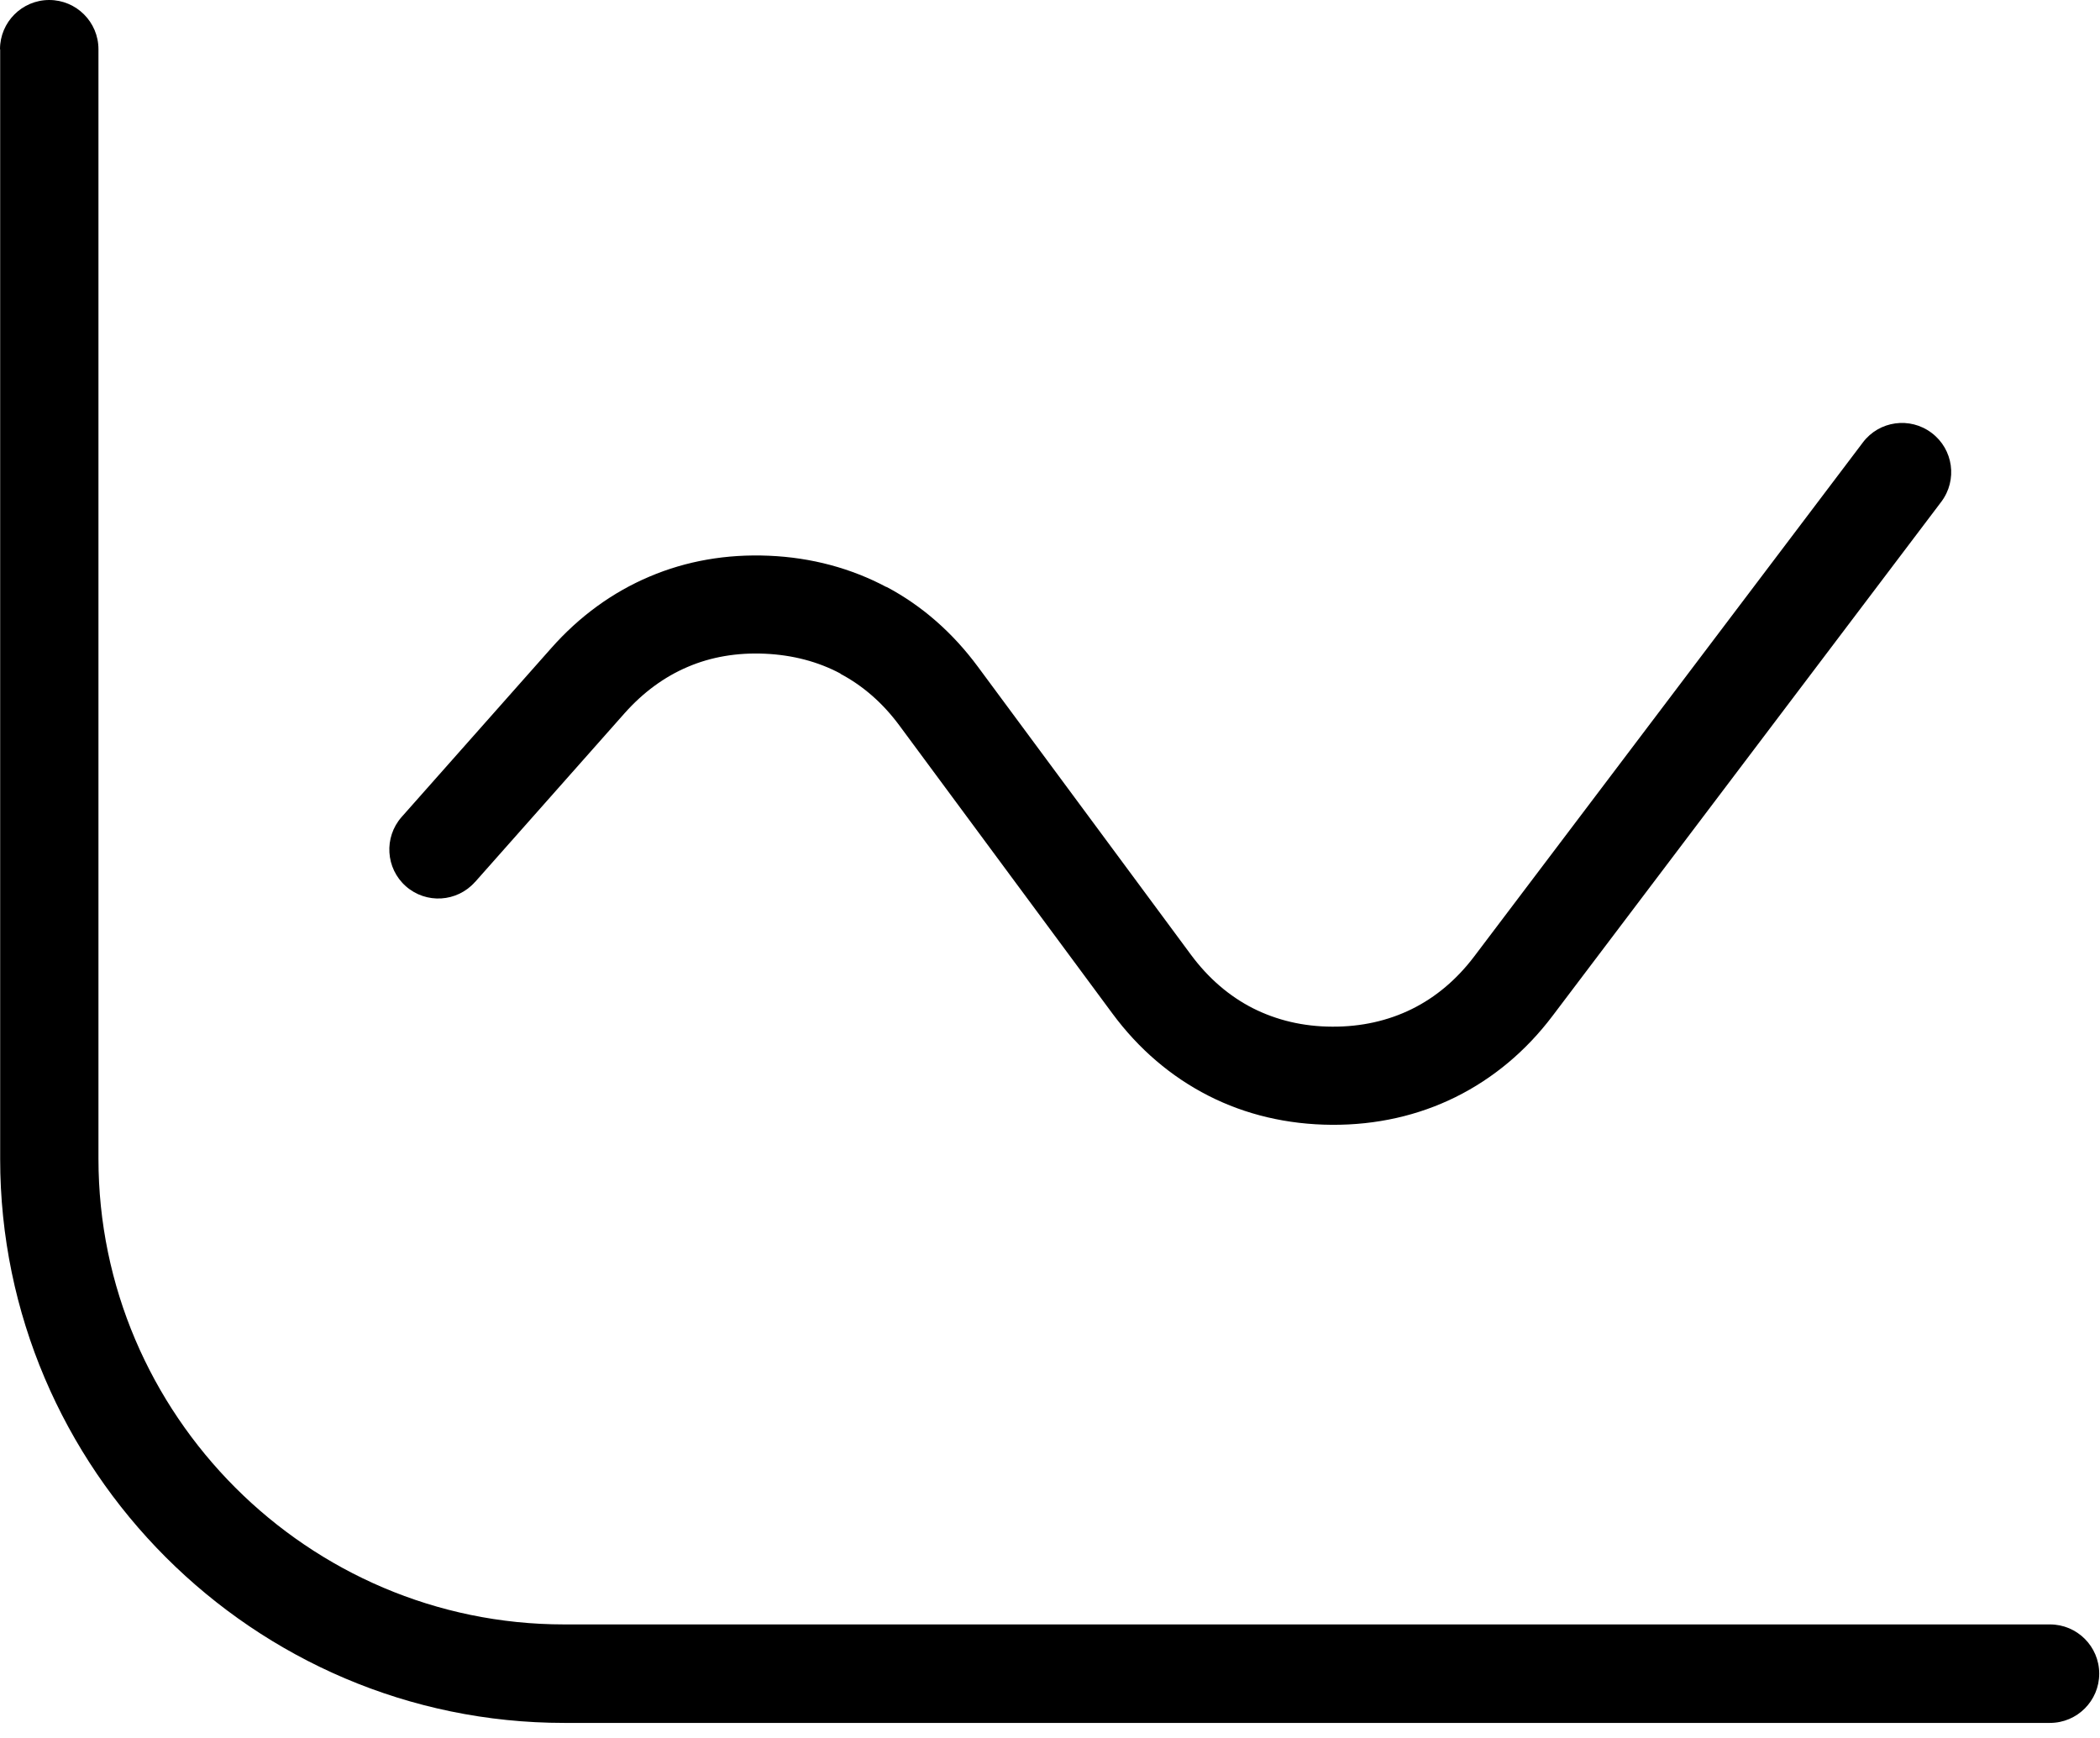 <svg width="87" height="72" viewBox="0 0 87 72" fill="none" xmlns="http://www.w3.org/2000/svg">
<path d="M0 2.04C0 0.916 0.912 0 2.04 0C3.164 0 4.079 0.912 4.079 2.04V48.006C4.079 53.306 6.251 58.127 9.748 61.628C13.244 65.125 18.066 67.296 23.37 67.296H84.928C86.052 67.296 86.968 68.208 86.968 69.336C86.968 70.46 86.055 71.376 84.928 71.376H23.37C16.942 71.376 11.101 68.746 6.869 64.514C2.637 60.282 0.007 54.44 0.007 48.013V2.047L0 2.04ZM19.679 36.538C18.936 37.377 17.653 37.457 16.813 36.715C15.974 35.972 15.898 34.689 16.636 33.849L22.835 26.853C24.004 25.531 25.378 24.535 26.908 23.887C28.434 23.238 30.099 22.947 31.861 23.023C33.623 23.099 35.257 23.54 36.724 24.32L36.728 24.314C38.188 25.087 39.465 26.204 40.516 27.626L49.344 39.559C50.062 40.527 50.922 41.266 51.901 41.766C52.886 42.265 53.996 42.529 55.193 42.532C56.393 42.539 57.506 42.289 58.495 41.8C59.477 41.315 60.347 40.583 61.072 39.626L77.175 18.331C77.851 17.432 79.128 17.255 80.026 17.935C80.925 18.612 81.102 19.888 80.425 20.787L64.323 42.081C63.213 43.552 61.849 44.683 60.295 45.453C58.748 46.216 57.024 46.608 55.179 46.598C53.33 46.587 51.606 46.178 50.073 45.398C48.529 44.614 47.176 43.465 46.083 41.984L37.255 30.048C36.572 29.125 35.753 28.411 34.82 27.915L34.824 27.908L34.82 27.905C33.897 27.412 32.843 27.134 31.691 27.082C30.536 27.03 29.457 27.214 28.493 27.627C27.529 28.036 26.651 28.678 25.884 29.538L19.685 36.535L19.679 36.538Z" fill="black"/>
</svg>
